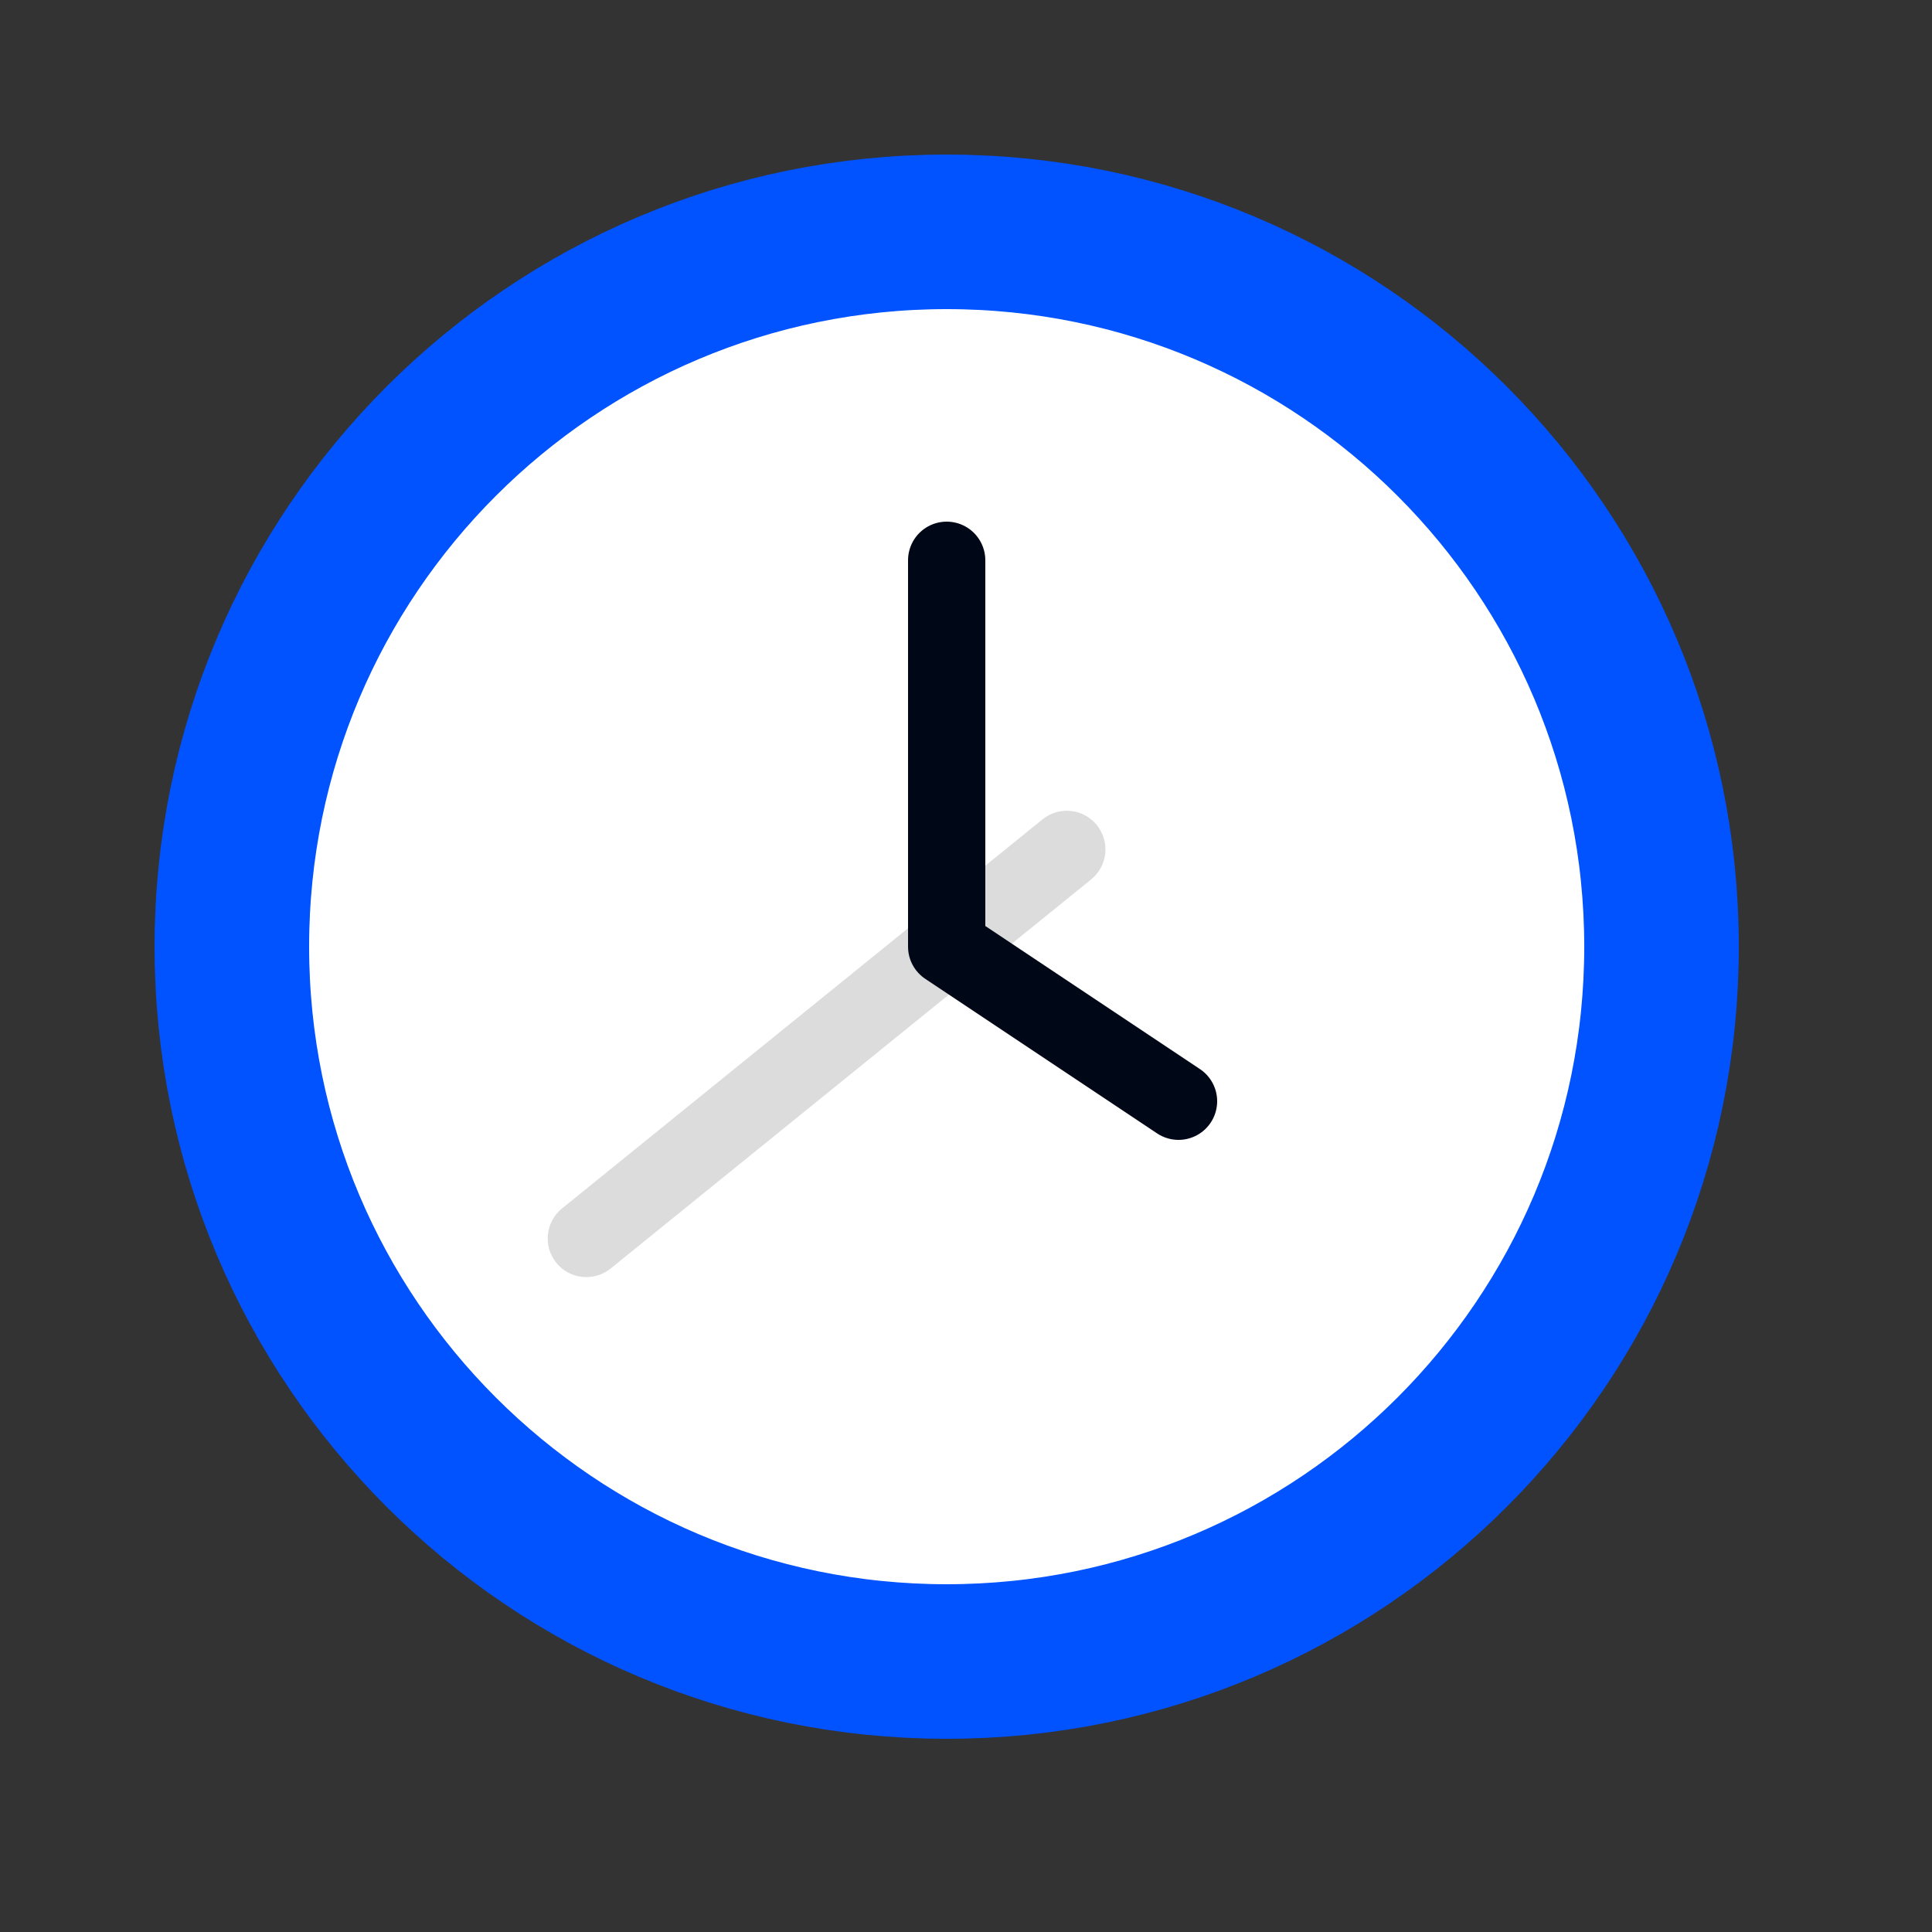 <svg width="50" height="50" viewBox="0 0 50 50" fill="none" xmlns="http://www.w3.org/2000/svg">
<rect x="0" y="0" width="50" height="50" fill="#333333" stroke="none"/>
<path d="M24.5 43C34.717 43 43 34.717 43 24.5C43 14.283 34.717 6 24.5 6C14.283 6 6 14.283 6 24.5C6 34.717 14.283 43 24.5 43Z" fill="white" stroke="#0053FF" stroke-width="4"/>
<path d="M28.238 22.76C28.667 22.412 28.733 21.783 28.386 21.353C28.038 20.924 27.409 20.858 26.979 21.206L14.545 31.275C14.116 31.622 14.05 32.252 14.397 32.681C14.745 33.11 15.374 33.176 15.804 32.829L28.238 22.76Z" fill="#DCDCDC"/>
<path d="M24.5 14.5V24.5L30.5 28.5" stroke="#000716" stroke-width="2" stroke-linecap="round" stroke-linejoin="round"/>
</svg>
